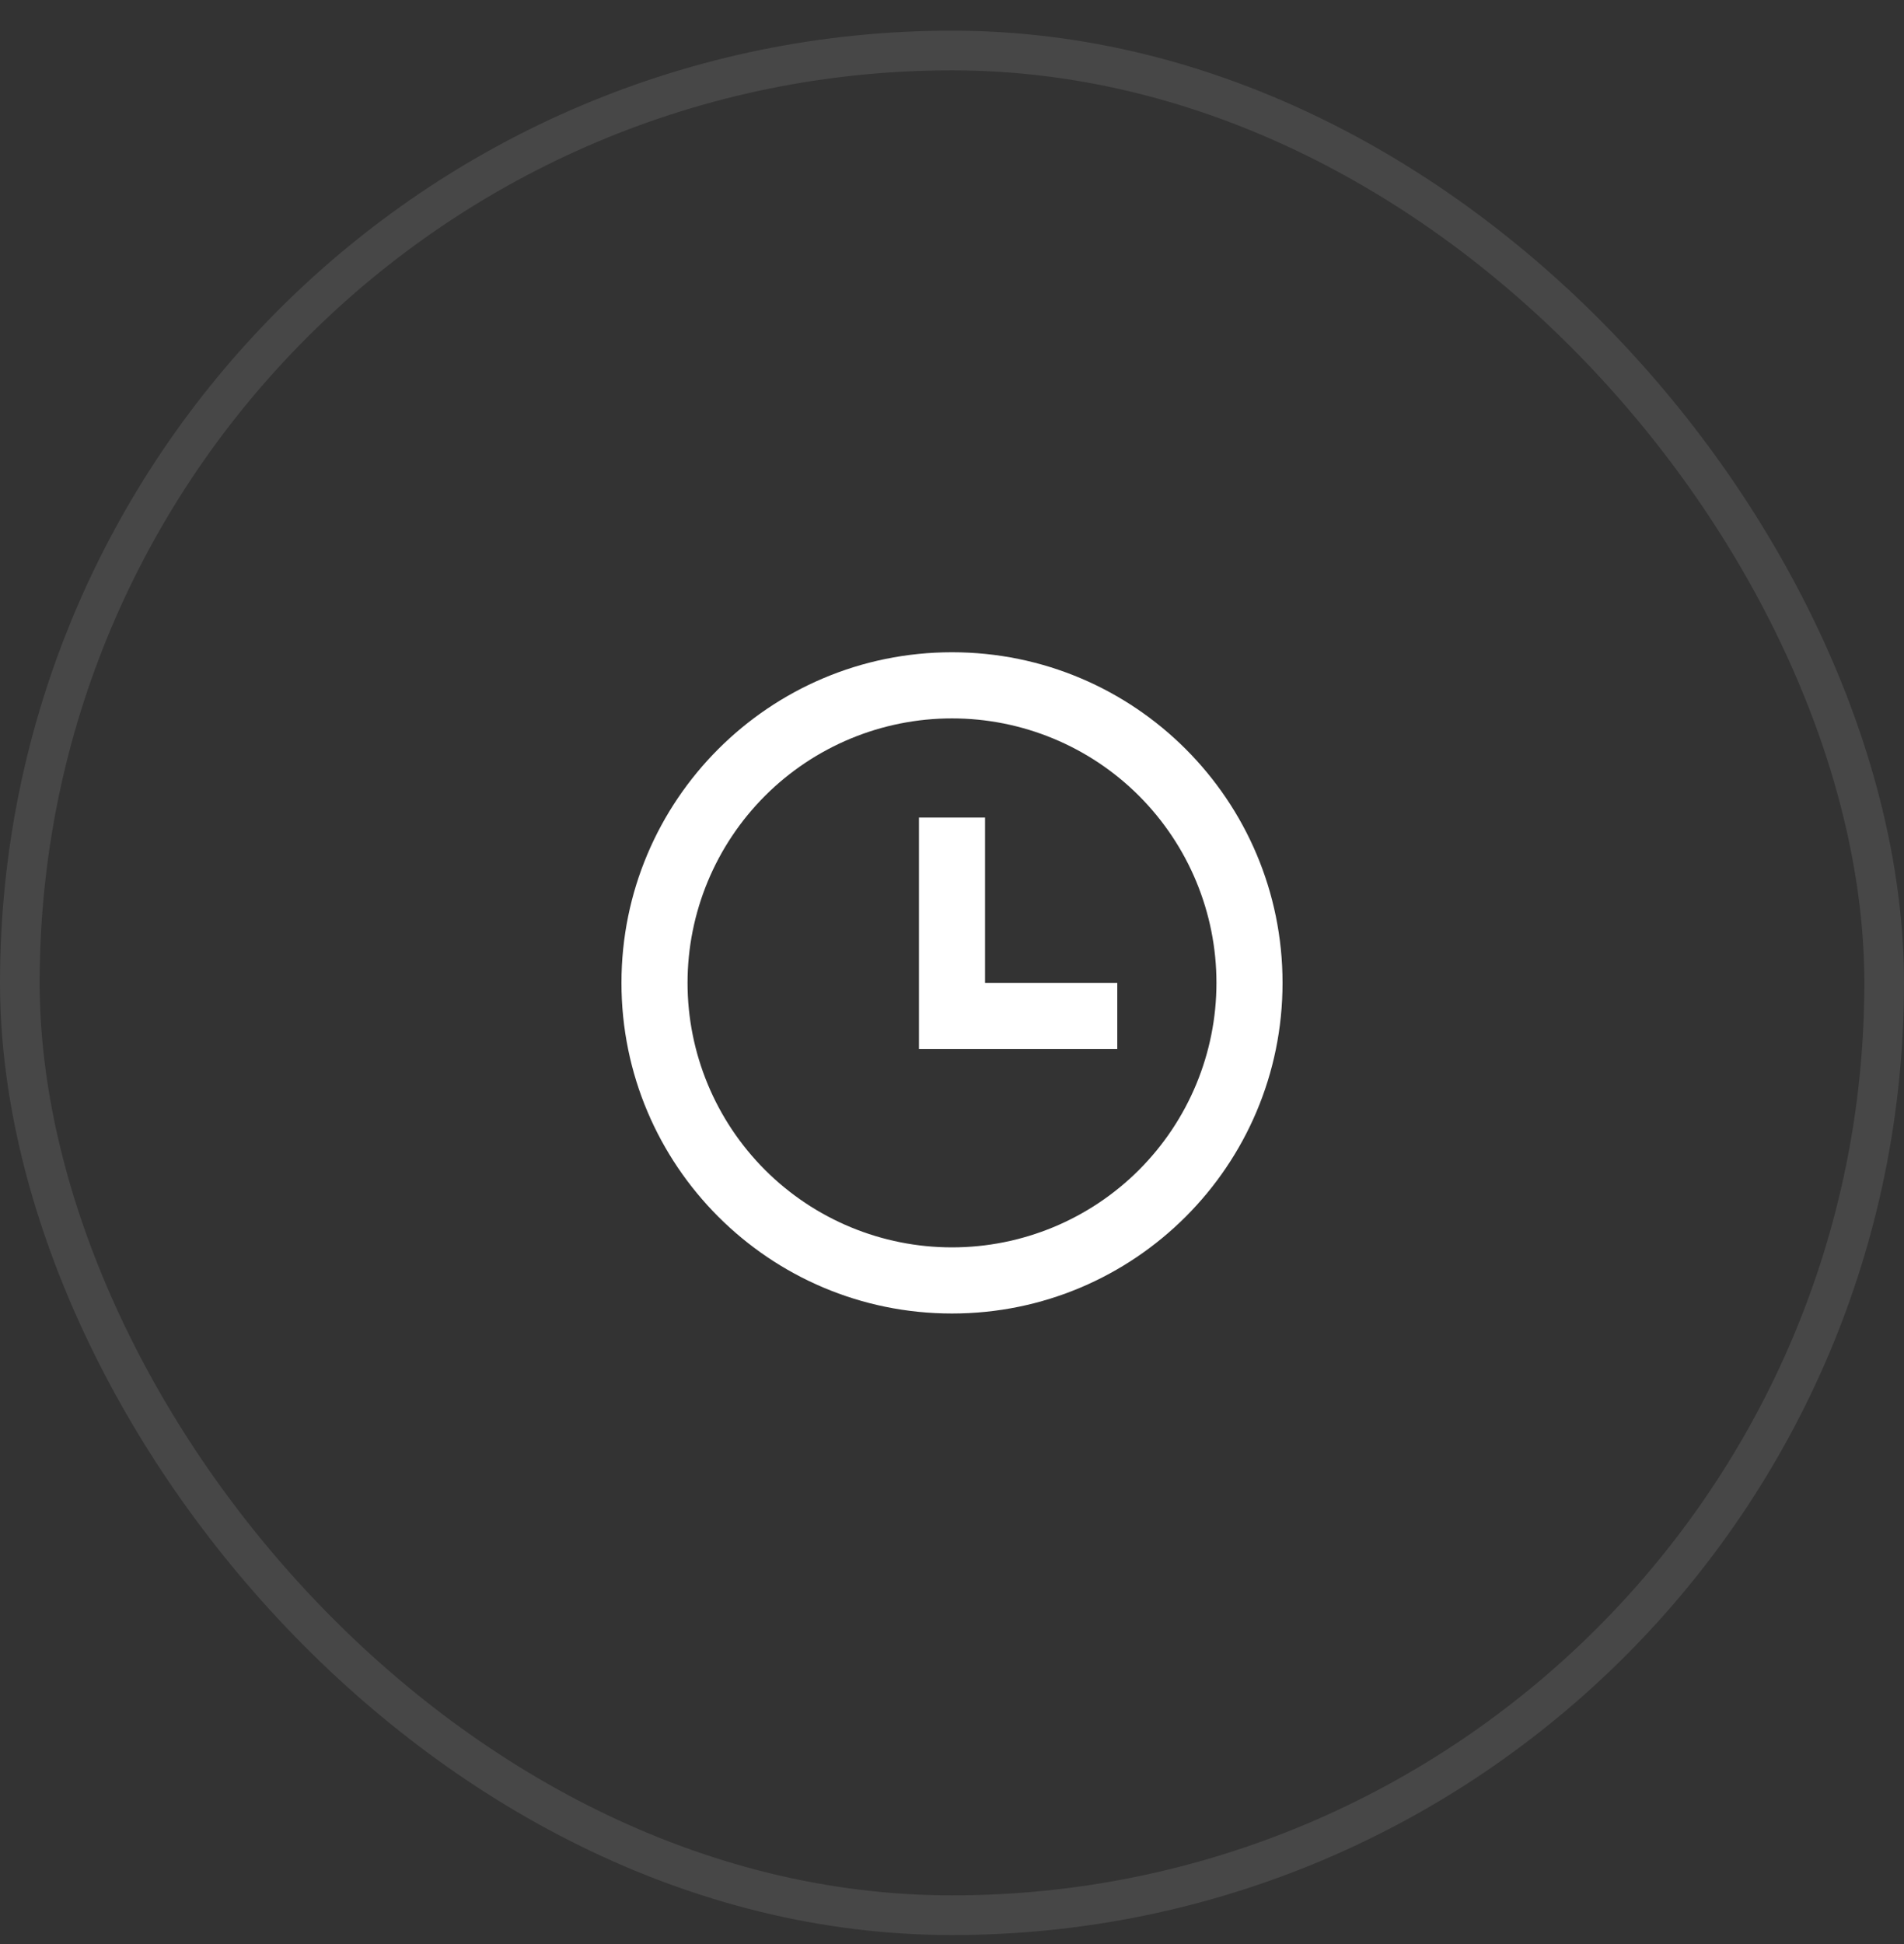 <svg width="48" height="49" viewBox="0 0 48 49" fill="none" xmlns="http://www.w3.org/2000/svg">
<rect x="0" y="0" width="48" height="49" fill="#333333" stroke="none"/>
<rect opacity="0.1" x="0.5" y="1.273" width="47" height="47" rx="23.5" stroke="white"/>
<path d="M24 33.107C19.398 33.107 15.667 29.376 15.667 24.773C15.667 20.171 19.398 16.44 24 16.44C28.602 16.44 32.333 20.171 32.333 24.773C32.333 29.376 28.602 33.107 24 33.107ZM24 31.44C25.768 31.44 27.464 30.738 28.714 29.488C29.964 28.237 30.667 26.542 30.667 24.773C30.667 23.005 29.964 21.31 28.714 20.059C27.464 18.809 25.768 18.107 24 18.107C22.232 18.107 20.536 18.809 19.286 20.059C18.036 21.31 17.333 23.005 17.333 24.773C17.333 26.542 18.036 28.237 19.286 29.488C20.536 30.738 22.232 31.44 24 31.44ZM24.833 24.773H28.167V26.44H23.167V20.607H24.833V24.773Z" fill="white"/>
</svg>

